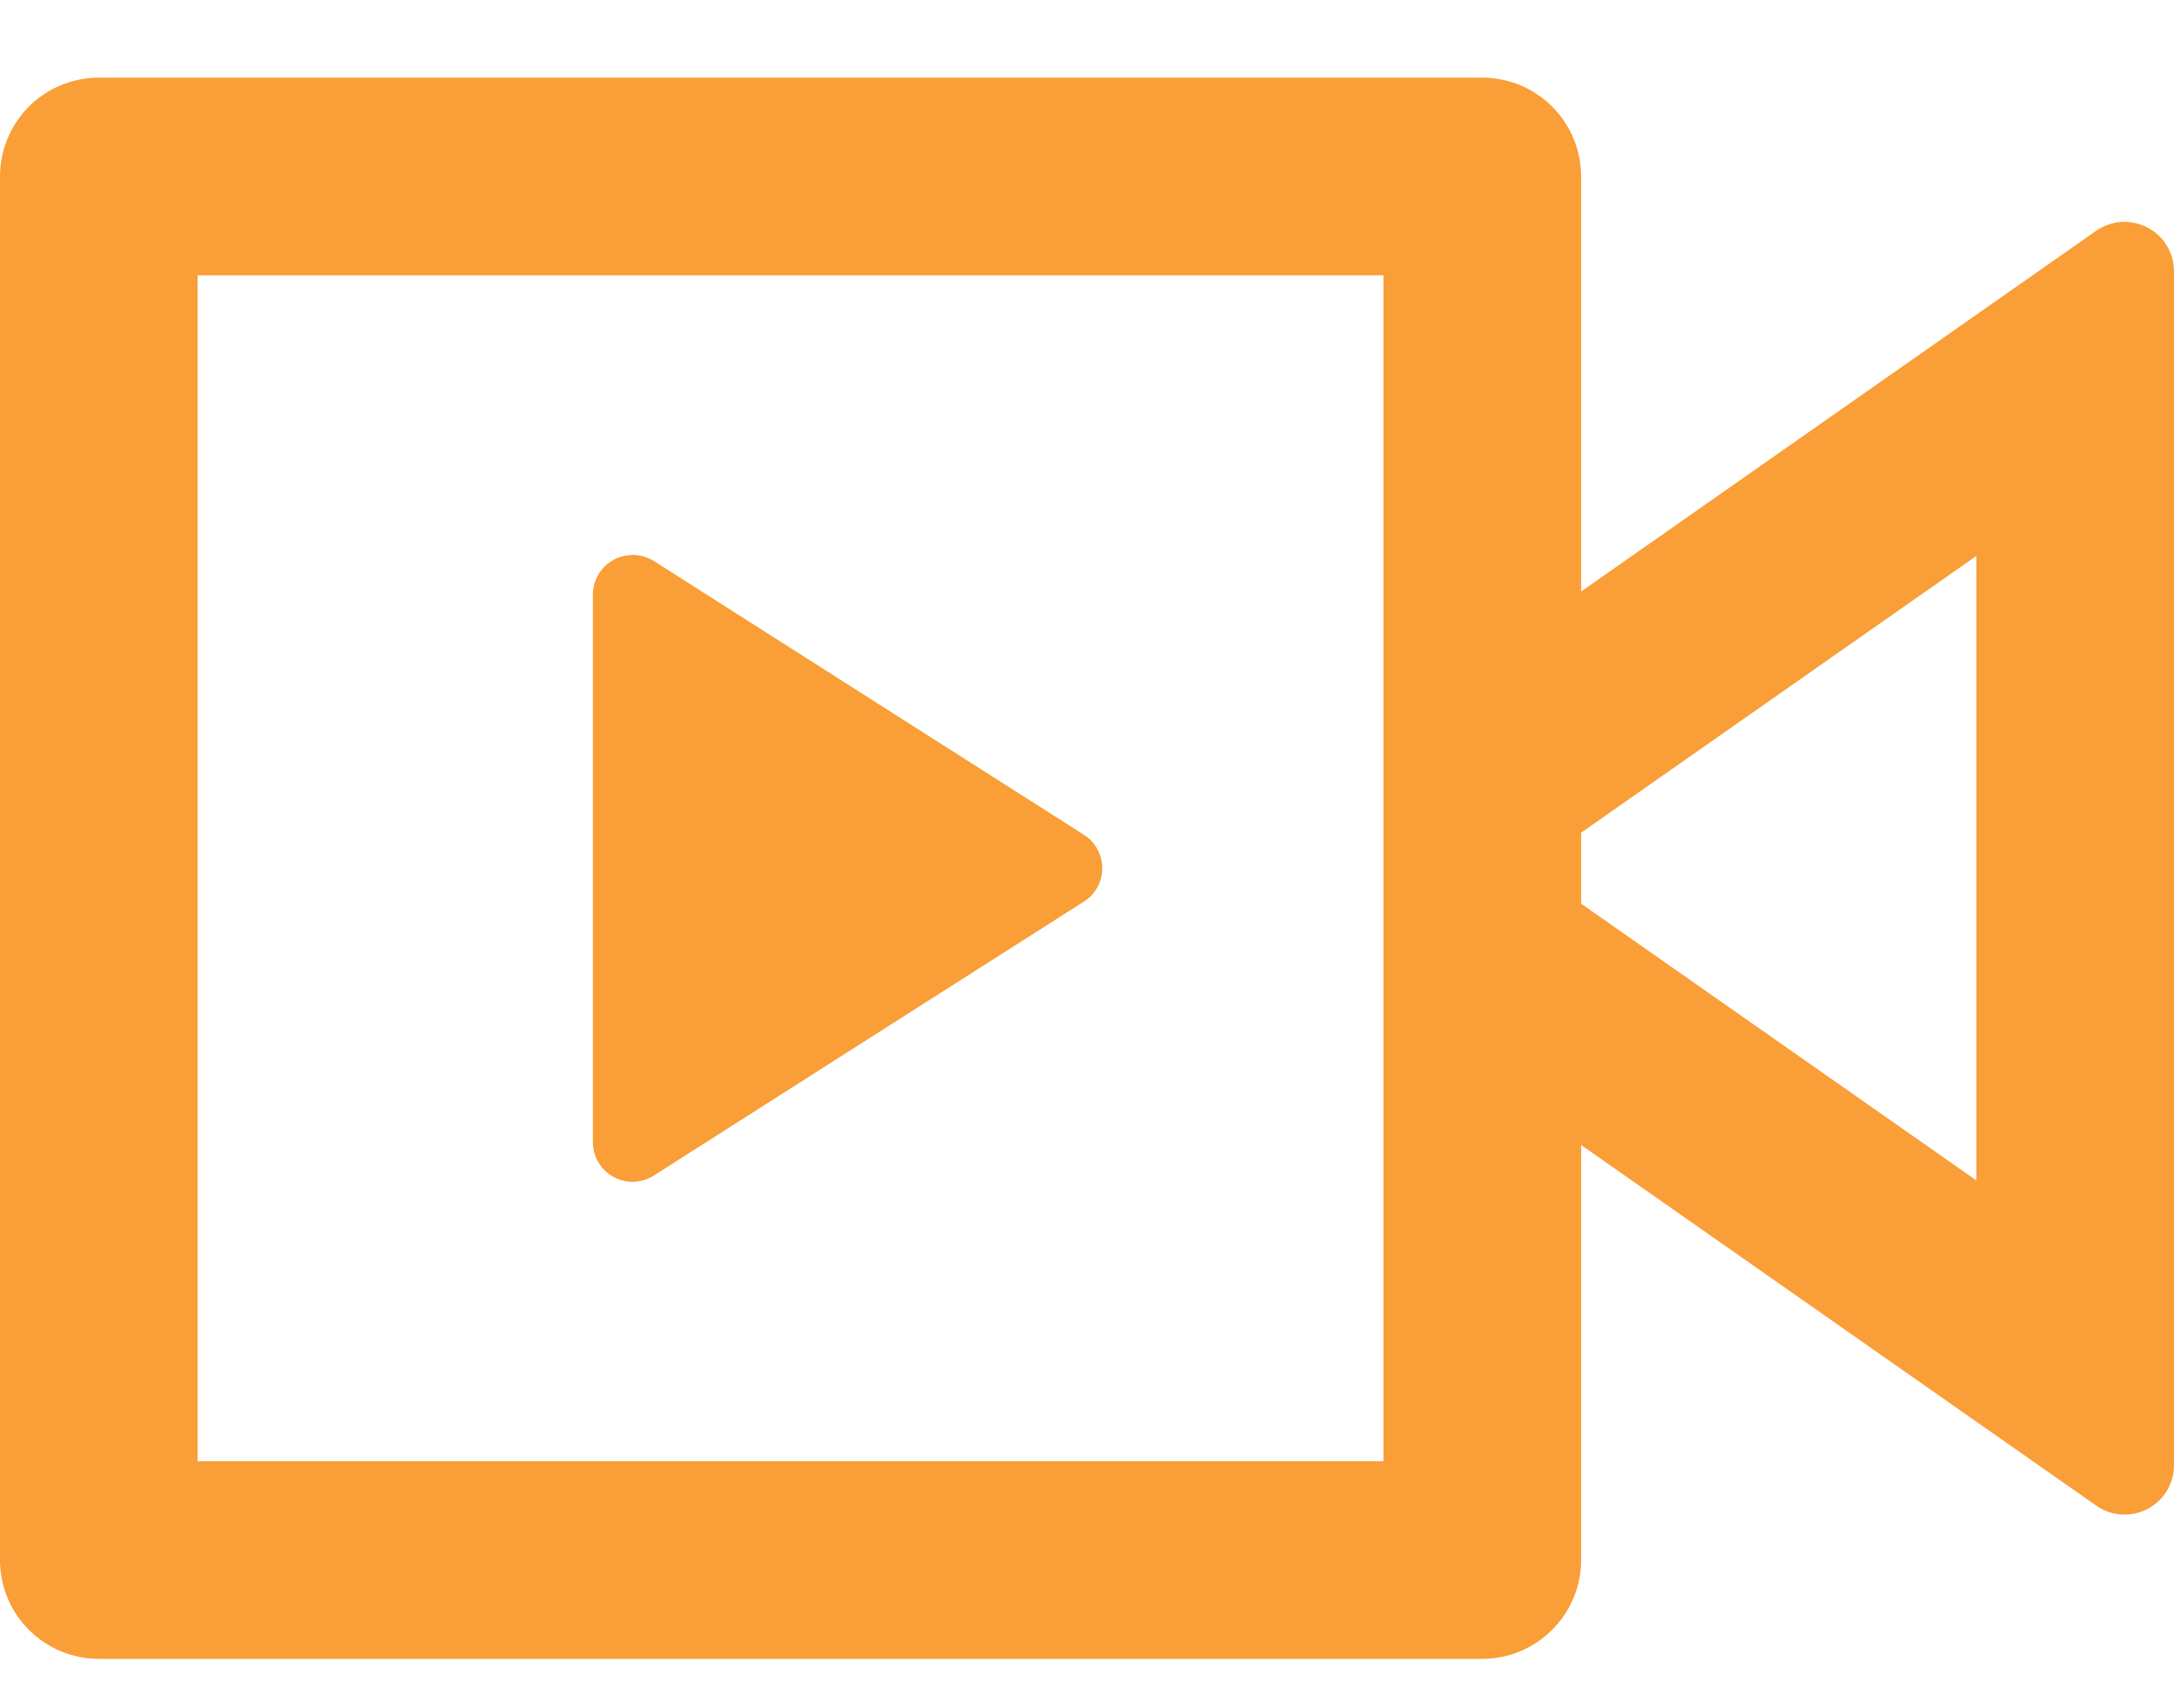 <?xml version="1.0" encoding="UTF-8"?>
<svg xmlns="http://www.w3.org/2000/svg" width="14" height="11" viewBox="0 0 14 11" fill="none">
  <path d="M9.545 0.5C9.714 0.5 9.876 0.567 9.995 0.686C10.115 0.806 10.182 0.968 10.182 1.136V3.809L13.499 1.486C13.547 1.453 13.603 1.433 13.661 1.429C13.719 1.426 13.777 1.438 13.829 1.465C13.88 1.492 13.924 1.532 13.954 1.582C13.984 1.632 14 1.689 14 1.747V9.435C14 9.493 13.984 9.55 13.954 9.6C13.924 9.65 13.88 9.69 13.829 9.717C13.777 9.744 13.719 9.756 13.661 9.752C13.603 9.749 13.547 9.729 13.499 9.695L10.182 7.373V10.046C10.182 10.214 10.115 10.376 9.995 10.495C9.876 10.615 9.714 10.682 9.545 10.682H0.636C0.468 10.682 0.306 10.615 0.186 10.495C0.067 10.376 0 10.214 0 10.046V1.136C0 0.968 0.067 0.806 0.186 0.686C0.306 0.567 0.468 0.5 0.636 0.5H9.545ZM8.909 1.773H1.273V9.409H8.909V1.773ZM4.073 3.573C4.121 3.573 4.169 3.587 4.21 3.612L6.981 5.376C7.017 5.399 7.047 5.431 7.067 5.469C7.088 5.506 7.098 5.548 7.098 5.591C7.098 5.634 7.088 5.676 7.067 5.713C7.047 5.751 7.017 5.782 6.981 5.805L4.21 7.57C4.171 7.595 4.126 7.608 4.081 7.61C4.035 7.611 3.99 7.6 3.95 7.578C3.909 7.556 3.876 7.523 3.853 7.484C3.83 7.444 3.818 7.399 3.818 7.354V3.828C3.818 3.688 3.933 3.574 4.073 3.574V3.573ZM12.727 3.58L10.182 5.362V5.819L12.727 7.601V3.58Z" fill="#FA9E37"></path>
</svg>
